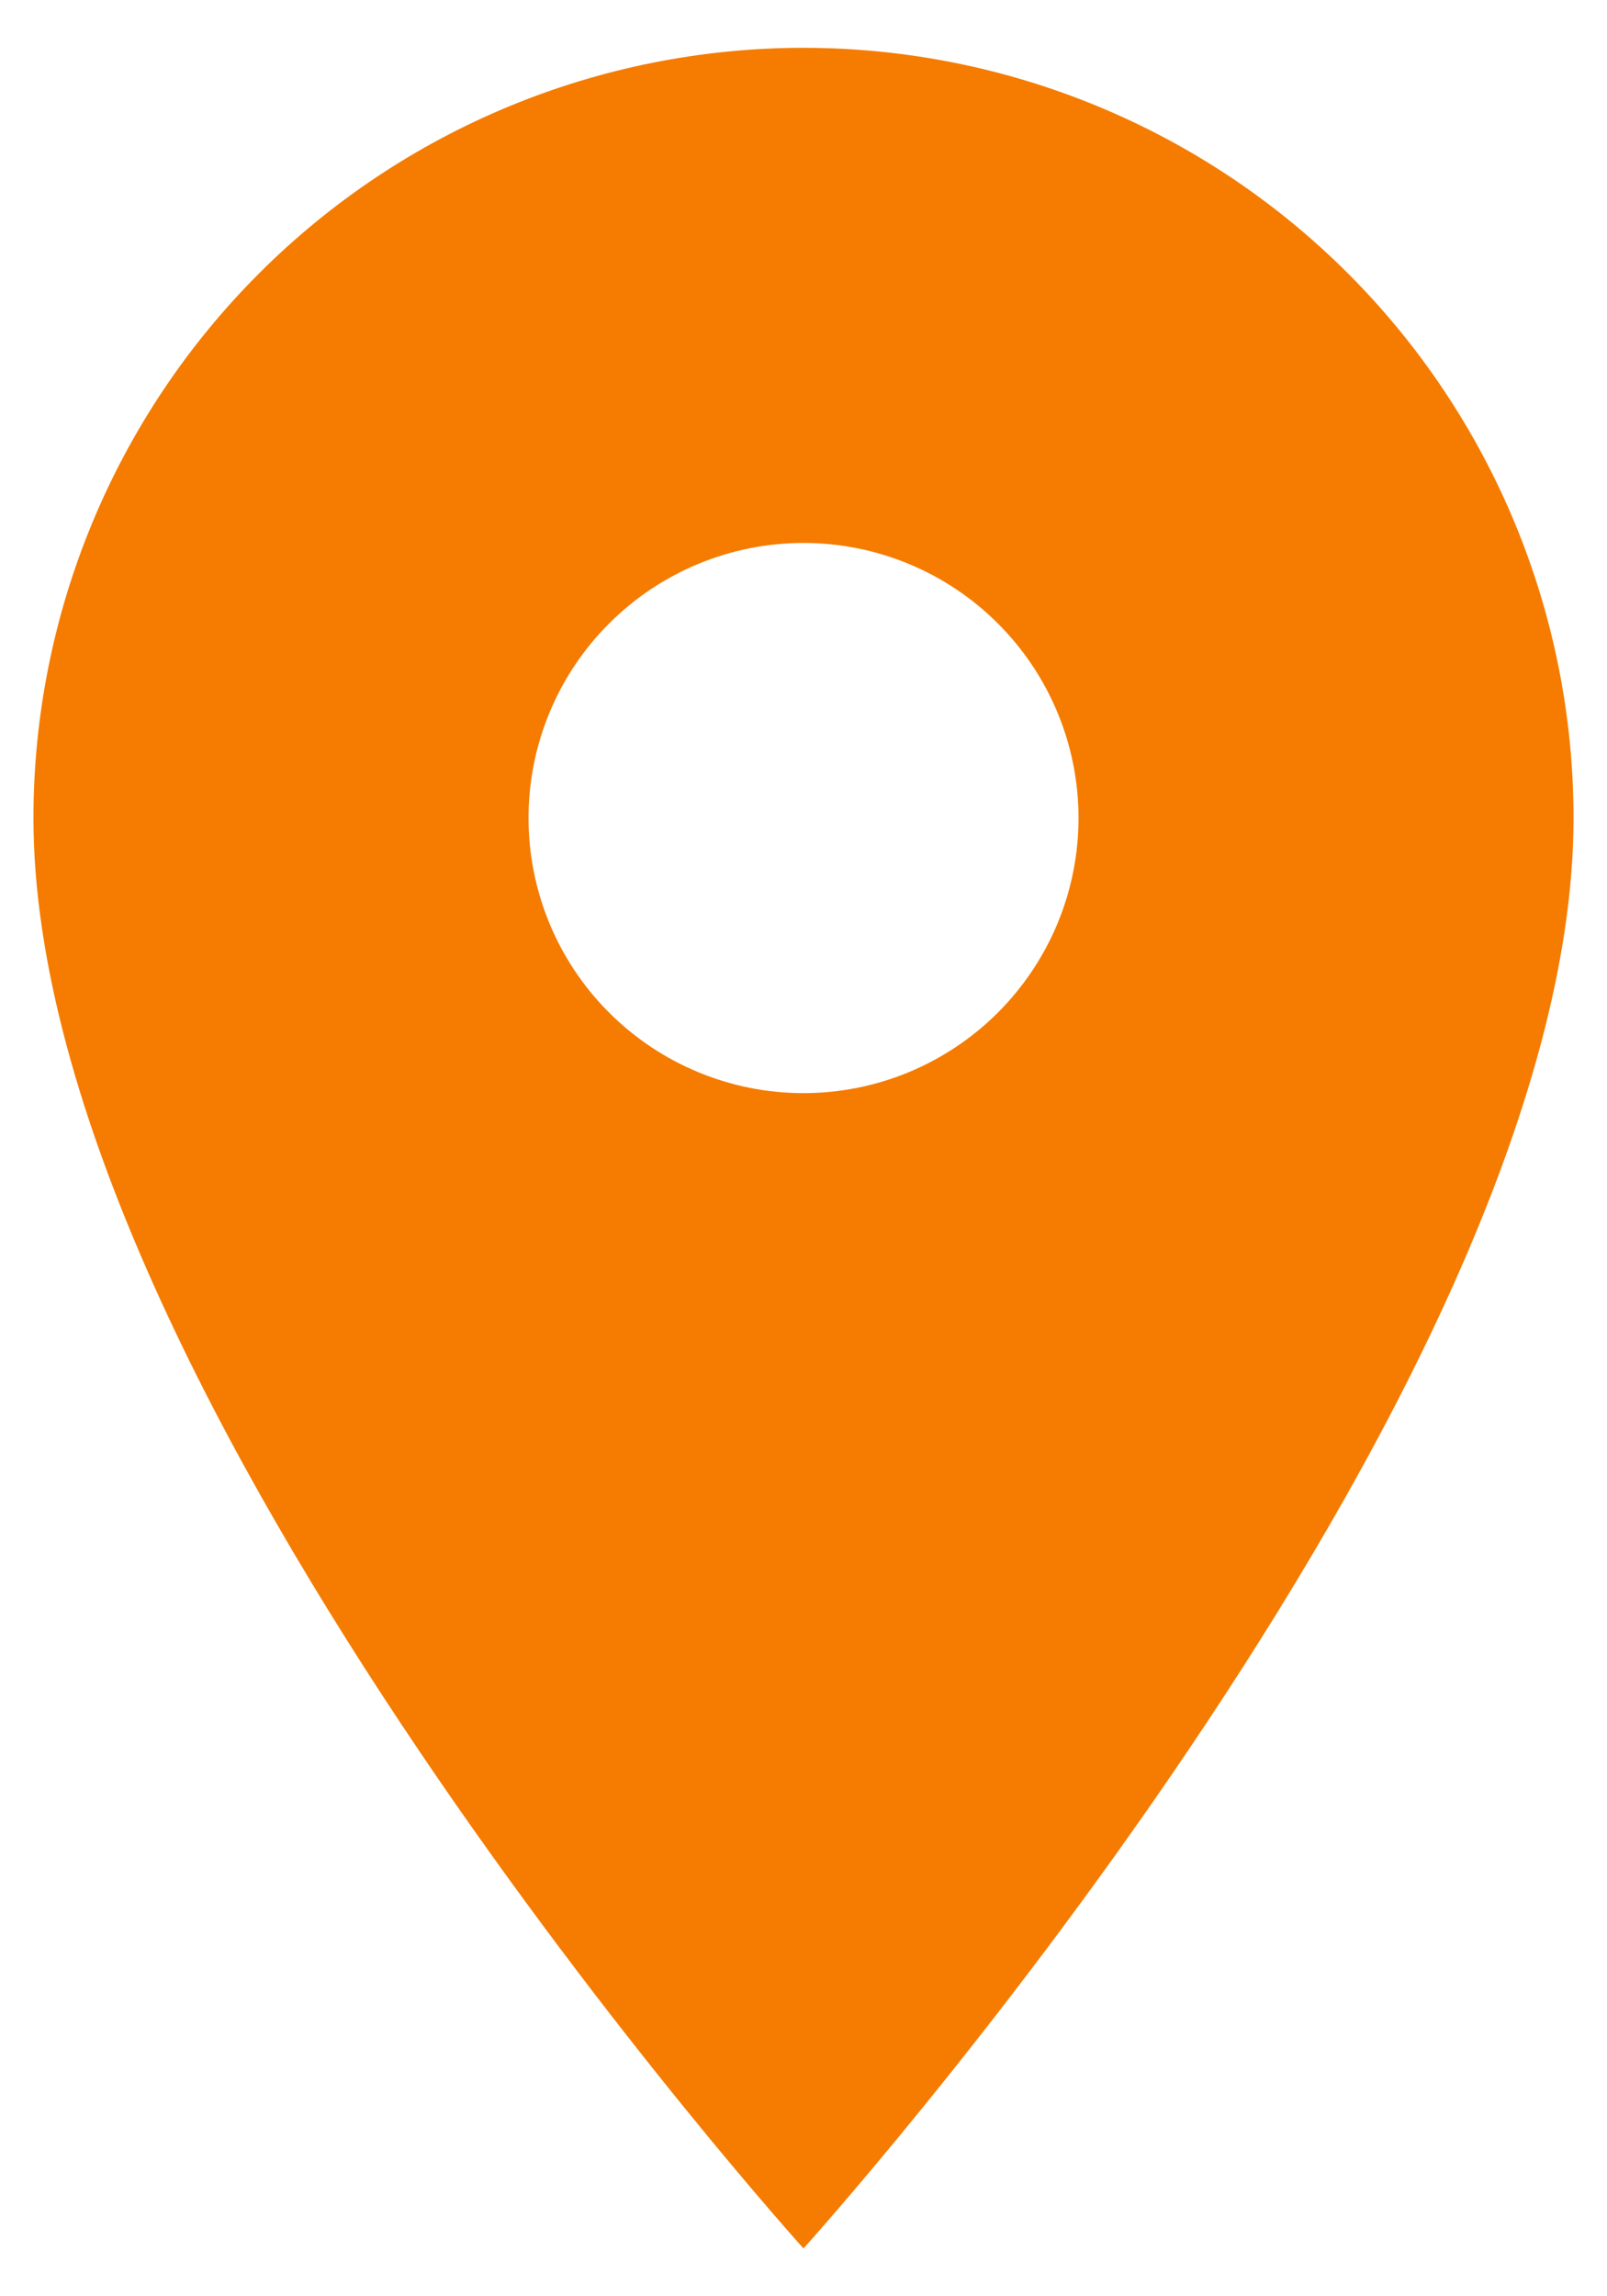 <svg width="28" height="40" viewBox="0 0 28 40" fill="none" xmlns="http://www.w3.org/2000/svg">
<path d="M14 19.042C12.729 19.042 11.511 18.537 10.612 17.638C9.713 16.74 9.209 15.521 9.209 14.25C9.209 12.979 9.713 11.76 10.612 10.862C11.511 9.963 12.729 9.458 14 9.458C15.271 9.458 16.49 9.963 17.388 10.862C18.287 11.76 18.792 12.979 18.792 14.25C18.792 14.879 18.668 15.502 18.427 16.084C18.186 16.665 17.833 17.193 17.388 17.638C16.943 18.083 16.415 18.436 15.834 18.677C15.252 18.918 14.629 19.042 14 19.042ZM14 0.833C10.442 0.833 7.029 2.247 4.513 4.763C1.997 7.279 0.583 10.692 0.583 14.25C0.583 24.312 14 39.167 14 39.167C14 39.167 27.417 24.312 27.417 14.25C27.417 10.692 26.003 7.279 23.487 4.763C20.971 2.247 17.558 0.833 14 0.833Z" fill="#F57C00"/>
</svg>

